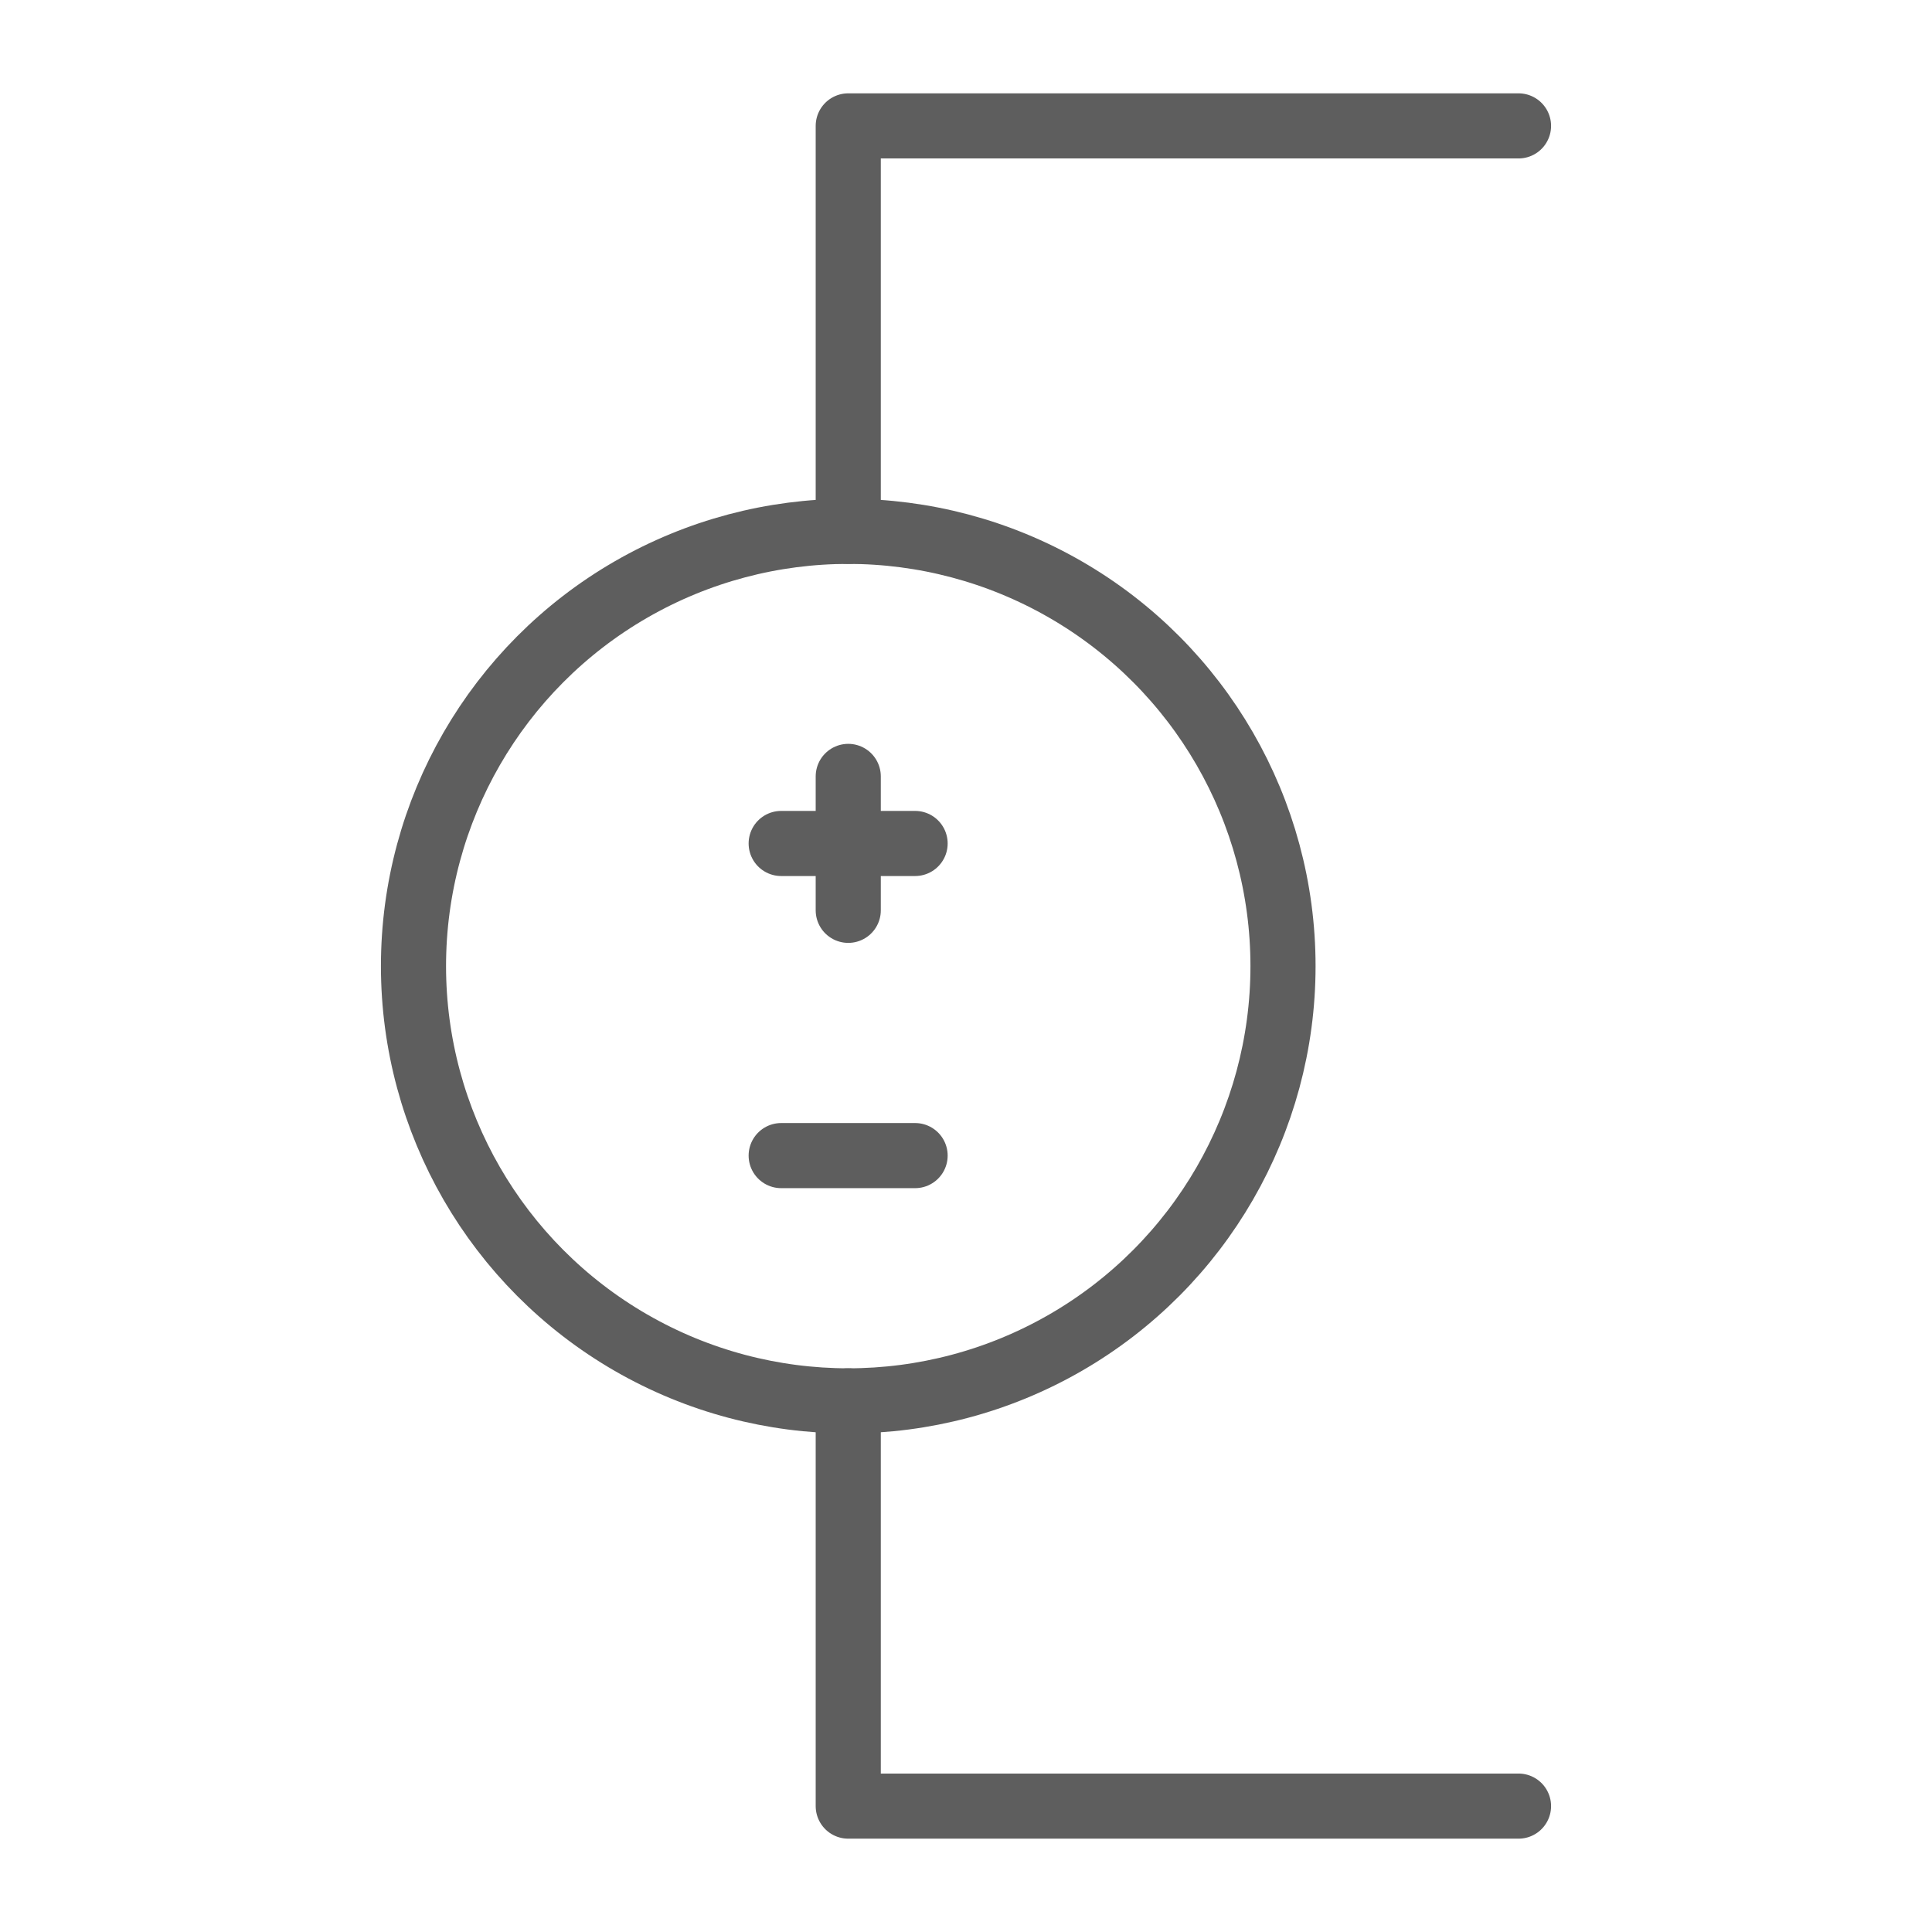 <svg xmlns="http://www.w3.org/2000/svg" id="Camada_2" data-name="Camada 2" viewBox="0 0 89.01 89.01"><defs><style>      .cls-1, .cls-2 {        fill: none;      }      .cls-2 {        stroke: #5e5e5e;        stroke-linecap: round;        stroke-linejoin: round;        stroke-width: 3px;      }    </style></defs><g id="Camada_3" data-name="Camada 3"><g><rect class="cls-1" width="89.01" height="89.01"></rect><g><circle class="cls-2" cx="39.08" cy="44.51" r="20.03"></circle><polyline class="cls-2" points="39.08 64.54 39.08 83.21 69.96 83.21"></polyline><polyline class="cls-2" points="69.96 5.8 39.08 5.8 39.08 24.48"></polyline><g><line class="cls-2" x1="39.08" y1="35.77" x2="39.08" y2="41.94"></line><line class="cls-2" x1="42.16" y1="38.86" x2="35.99" y2="38.86"></line></g><line class="cls-2" x1="42.16" y1="53.24" x2="35.99" y2="53.24"></line></g></g></g></svg>
